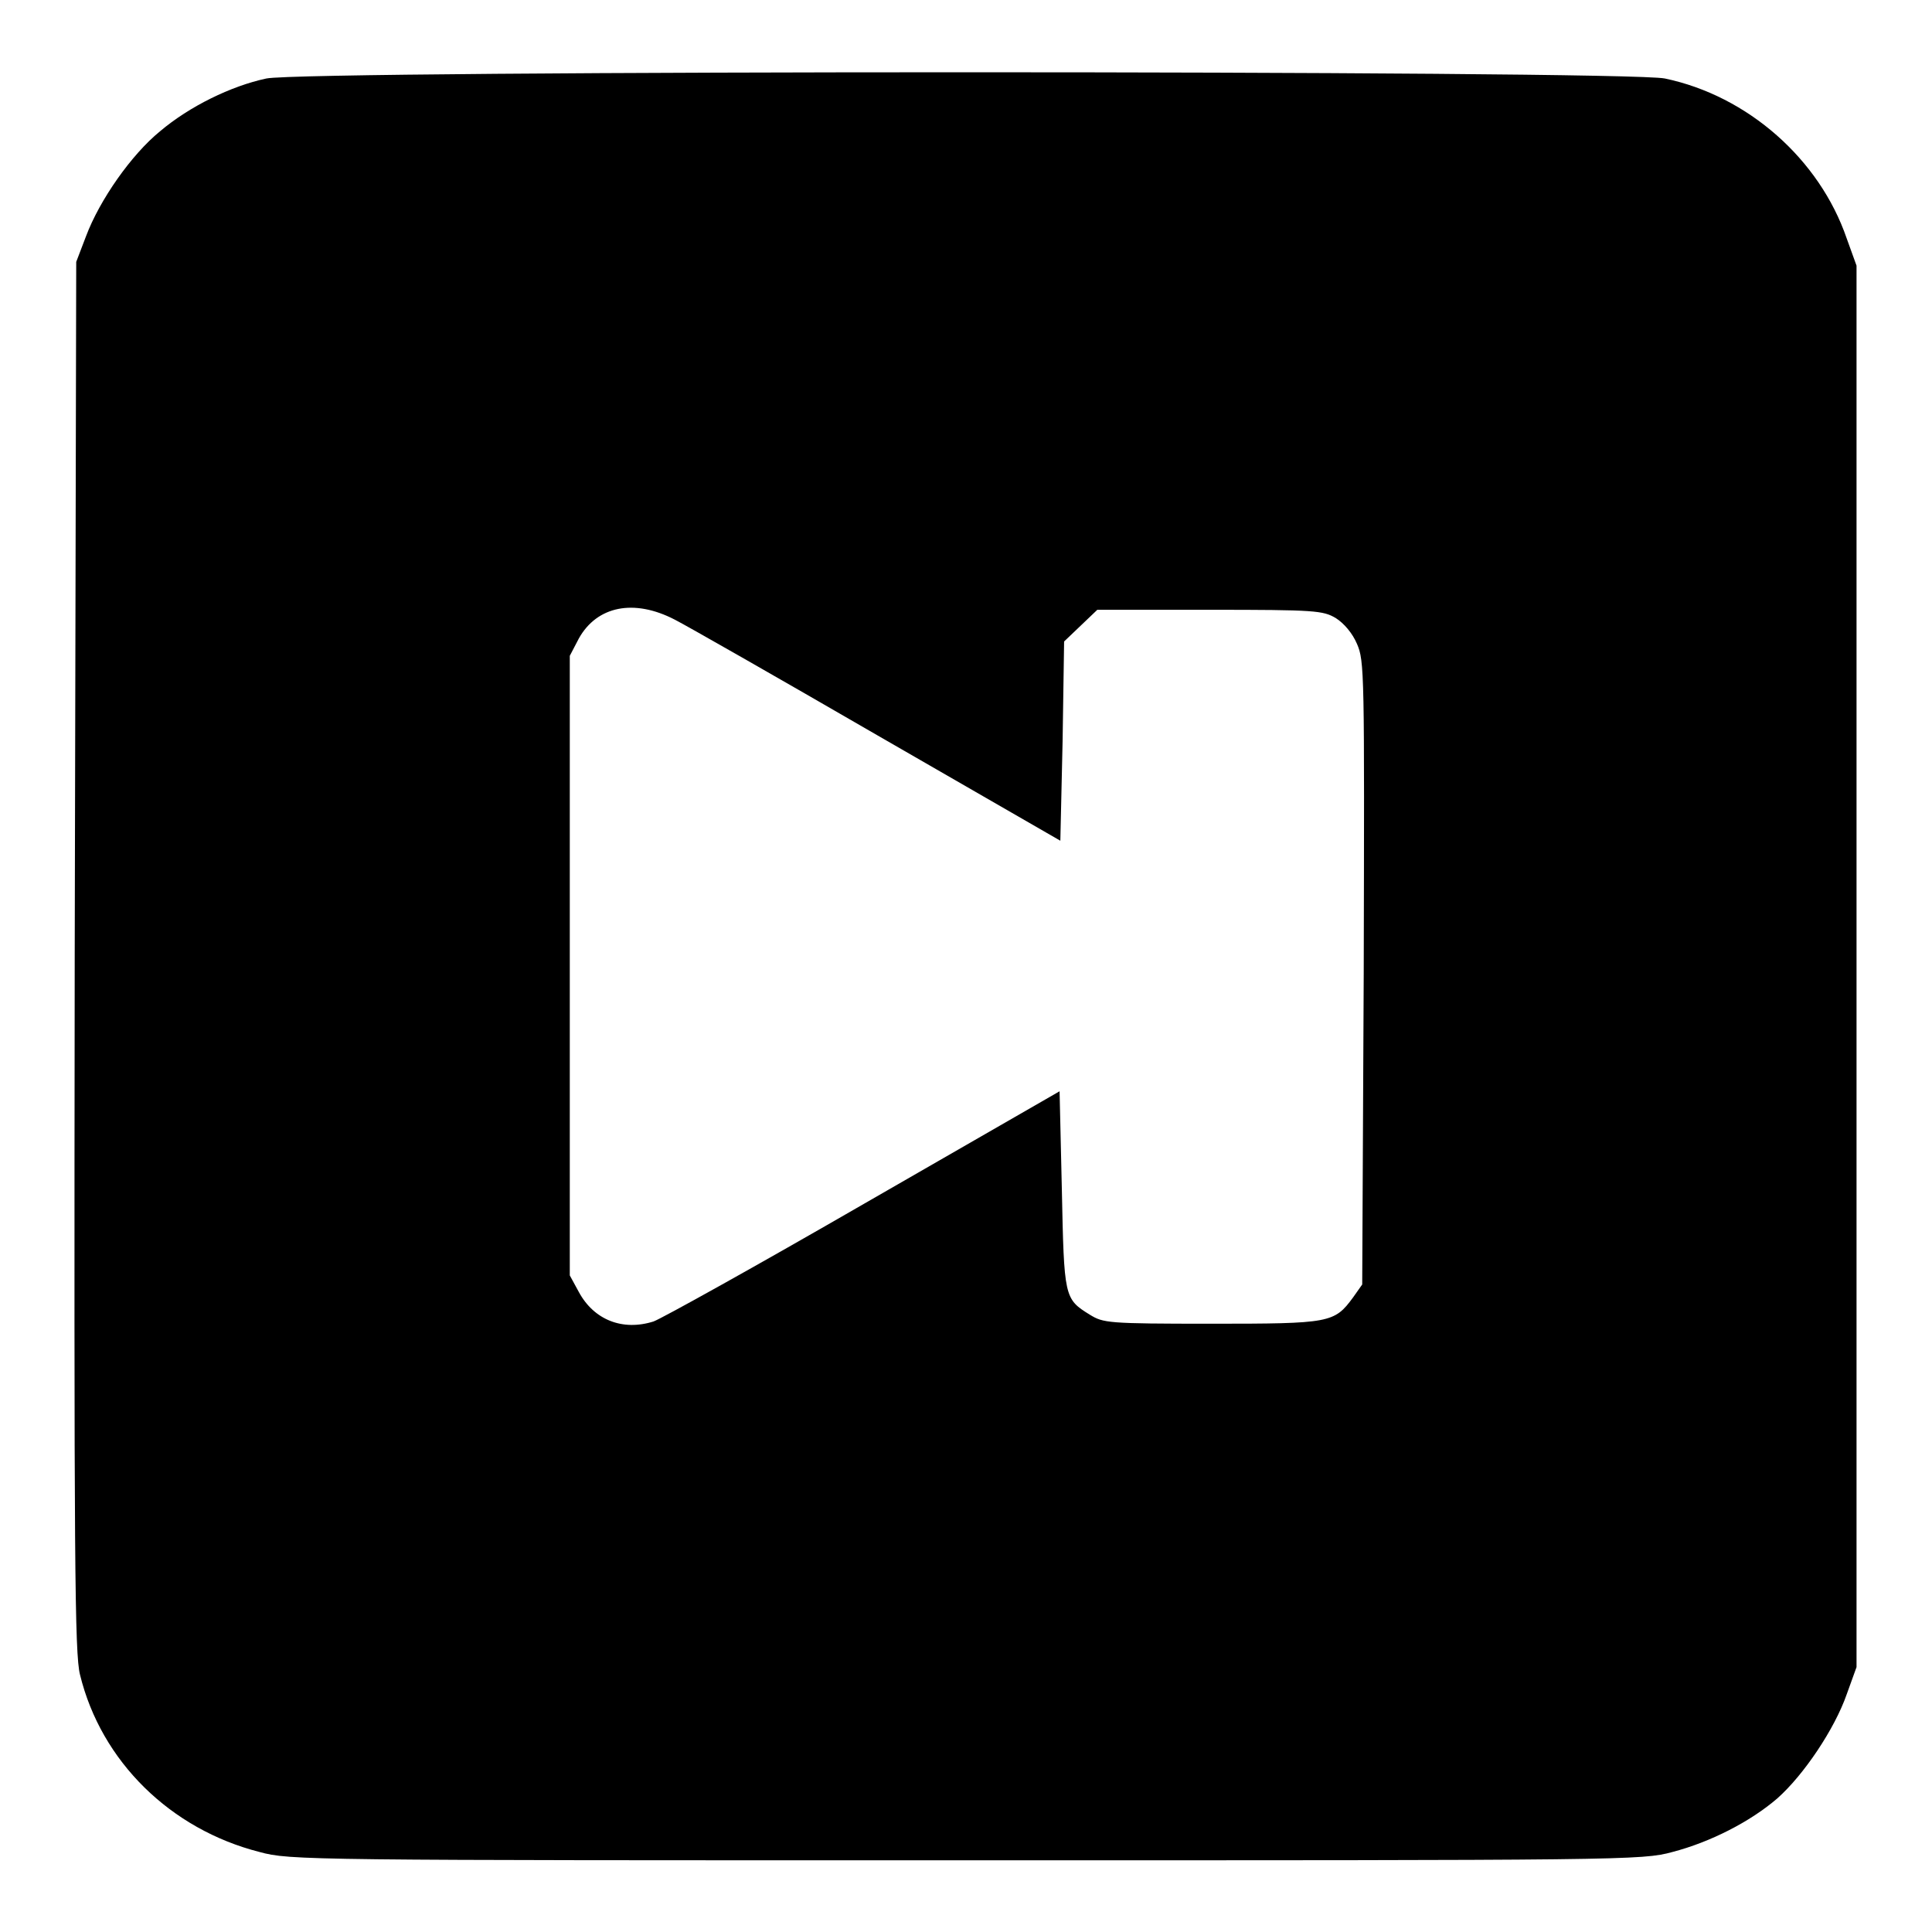 <?xml version="1.0" encoding="utf-8"?>
<!-- Svg Vector Icons : http://www.onlinewebfonts.com/icon -->
<!DOCTYPE svg PUBLIC "-//W3C//DTD SVG 1.1//EN" "http://www.w3.org/Graphics/SVG/1.1/DTD/svg11.dtd">
<svg version="1.1" xmlns="http://www.w3.org/2000/svg" xmlns:xlink="http://www.w3.org/1999/xlink" x="0px" y="0px" viewBox="0 0 256 256" enable-background="new 0 0 256 256" xml:space="preserve">
<g><g><g><path fill="#000000" d="M35.3,10.4c-4.7,1-10.2,3.7-14.1,7c-3.8,3.1-8,9.1-9.8,13.9l-1.3,3.4l-0.2,92c-0.1,80.8,0,92.4,0.7,95.2c2.8,11.5,12,20.5,23.8,23.5c4,1.1,6.2,1.1,93.6,1.1c87.4,0,89.6,0,93.6-1.1c5-1.3,10.3-4,13.9-7.1c3.5-3.1,7.6-9.2,9.2-13.8l1.3-3.6V128V35.2l-1.3-3.6c-3.6-10.5-13.1-18.9-24.1-21.2C215.3,9.3,40.5,9.3,35.3,10.4z M89.4,82.1c1.4,0.7,13.5,7.6,26.8,15.3l24.3,14l0.3-13.2L141,85l2.2-2.1l2.2-2.1h14.9c14,0,15,0.1,16.7,1.1c1.1,0.7,2.2,2,2.8,3.4c1,2.3,1,3.6,0.9,43.6l-0.2,41.3l-1.2,1.7c-2.5,3.4-3,3.5-18.8,3.5c-13.8,0-14.3-0.1-16.1-1.2c-3.4-2.1-3.4-2.3-3.7-16.6l-0.3-13l-25.9,14.9c-14.2,8.2-26.8,15.2-27.9,15.6c-4.1,1.3-7.9-0.2-9.9-3.9l-1.2-2.2V128V86.9l1.2-2.3C79.1,80.3,84,79.3,89.4,82.1z"/></g></g></g>
</svg>